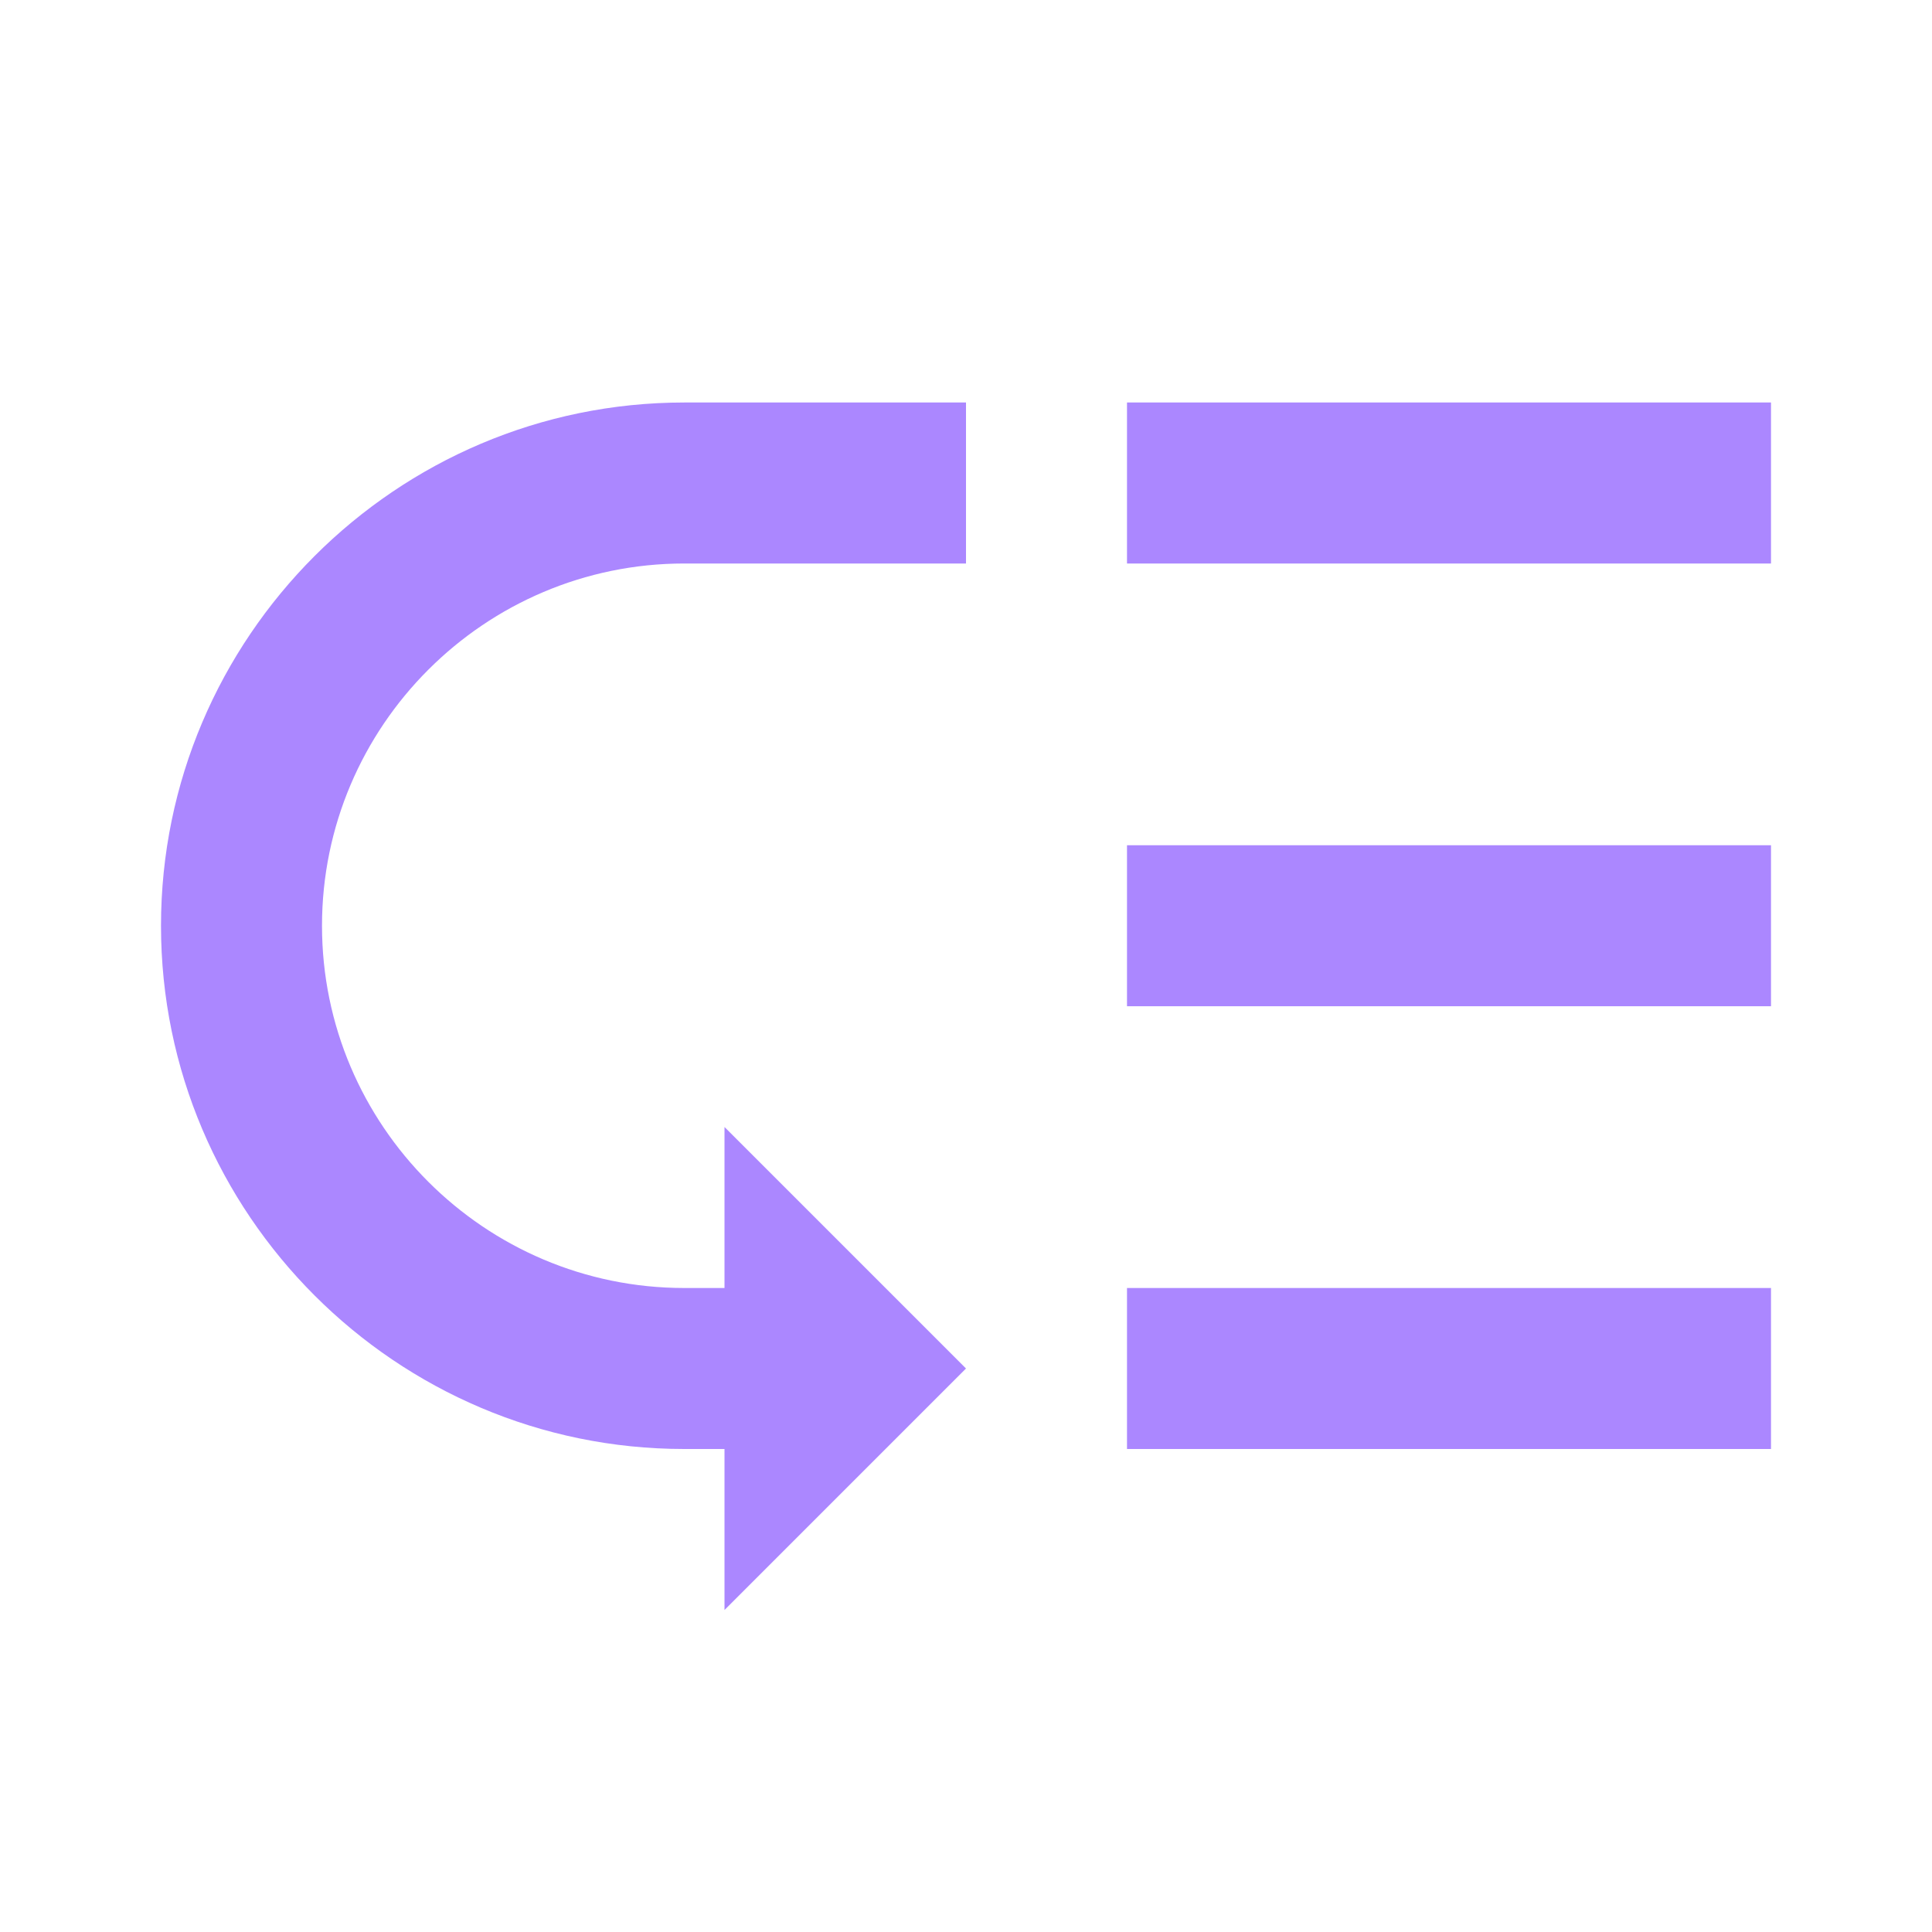 <svg width="48" height="48" viewBox="0 0 48 48" fill="none" xmlns="http://www.w3.org/2000/svg">
<path d="M28 10H44V14H28V10ZM28 21H44V25H28V21ZM28 32H44V36H28V32ZM4 23C4 30.16 9.84 36 17 36H18V40L24 34L18 28V32H17C12.04 32 8 27.96 8 23C8 18.04 12.04 14 17 14H24V10H17C9.84 10 4 15.84 4 23Z" fill="#AB87FF"/>
</svg>
